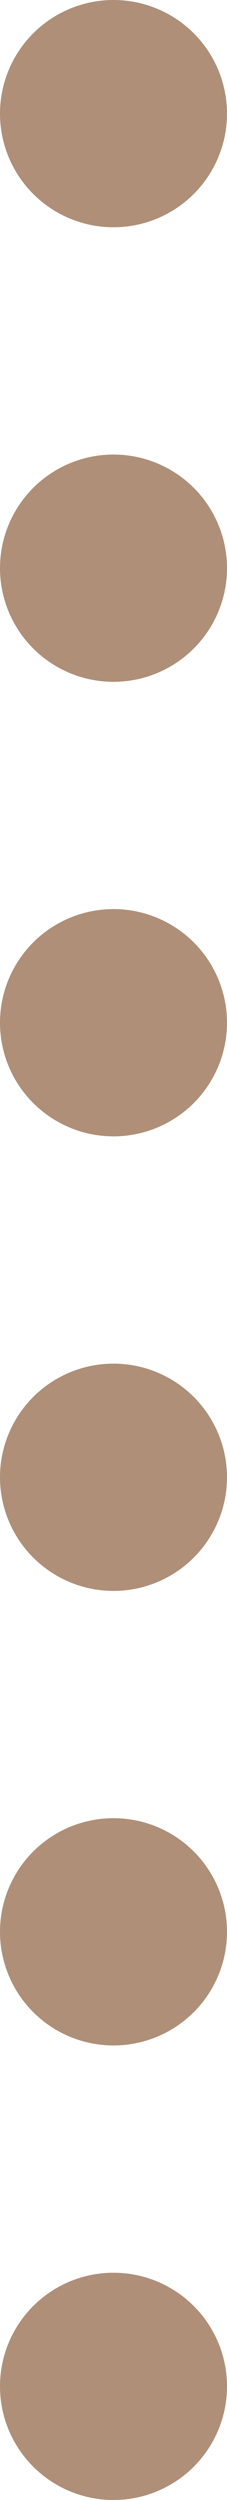 <svg xmlns="http://www.w3.org/2000/svg" width="5" height="55" viewBox="0 0 5 55">
  <g id="puntini" transform="translate(-411 -4379)">
    <circle id="Ellisse_1" data-name="Ellisse 1" cx="2.5" cy="2.5" r="2.5" transform="translate(411 4379)" fill="#af8f78"/>
    <circle id="Ellisse_2" data-name="Ellisse 2" cx="2.5" cy="2.5" r="2.5" transform="translate(411 4389)" fill="#af8f78"/>
    <circle id="Ellisse_3" data-name="Ellisse 3" cx="2.5" cy="2.5" r="2.5" transform="translate(411 4399)" fill="#af8f78"/>
    <circle id="Ellisse_4" data-name="Ellisse 4" cx="2.5" cy="2.5" r="2.5" transform="translate(411 4409)" fill="#af8f78"/>
    <circle id="Ellisse_5" data-name="Ellisse 5" cx="2.5" cy="2.5" r="2.5" transform="translate(411 4419)" fill="#af8f78"/>
    <circle id="Ellisse_6" data-name="Ellisse 6" cx="2.5" cy="2.5" r="2.5" transform="translate(411 4429)" fill="#af8f78"/>
  </g>
</svg>

